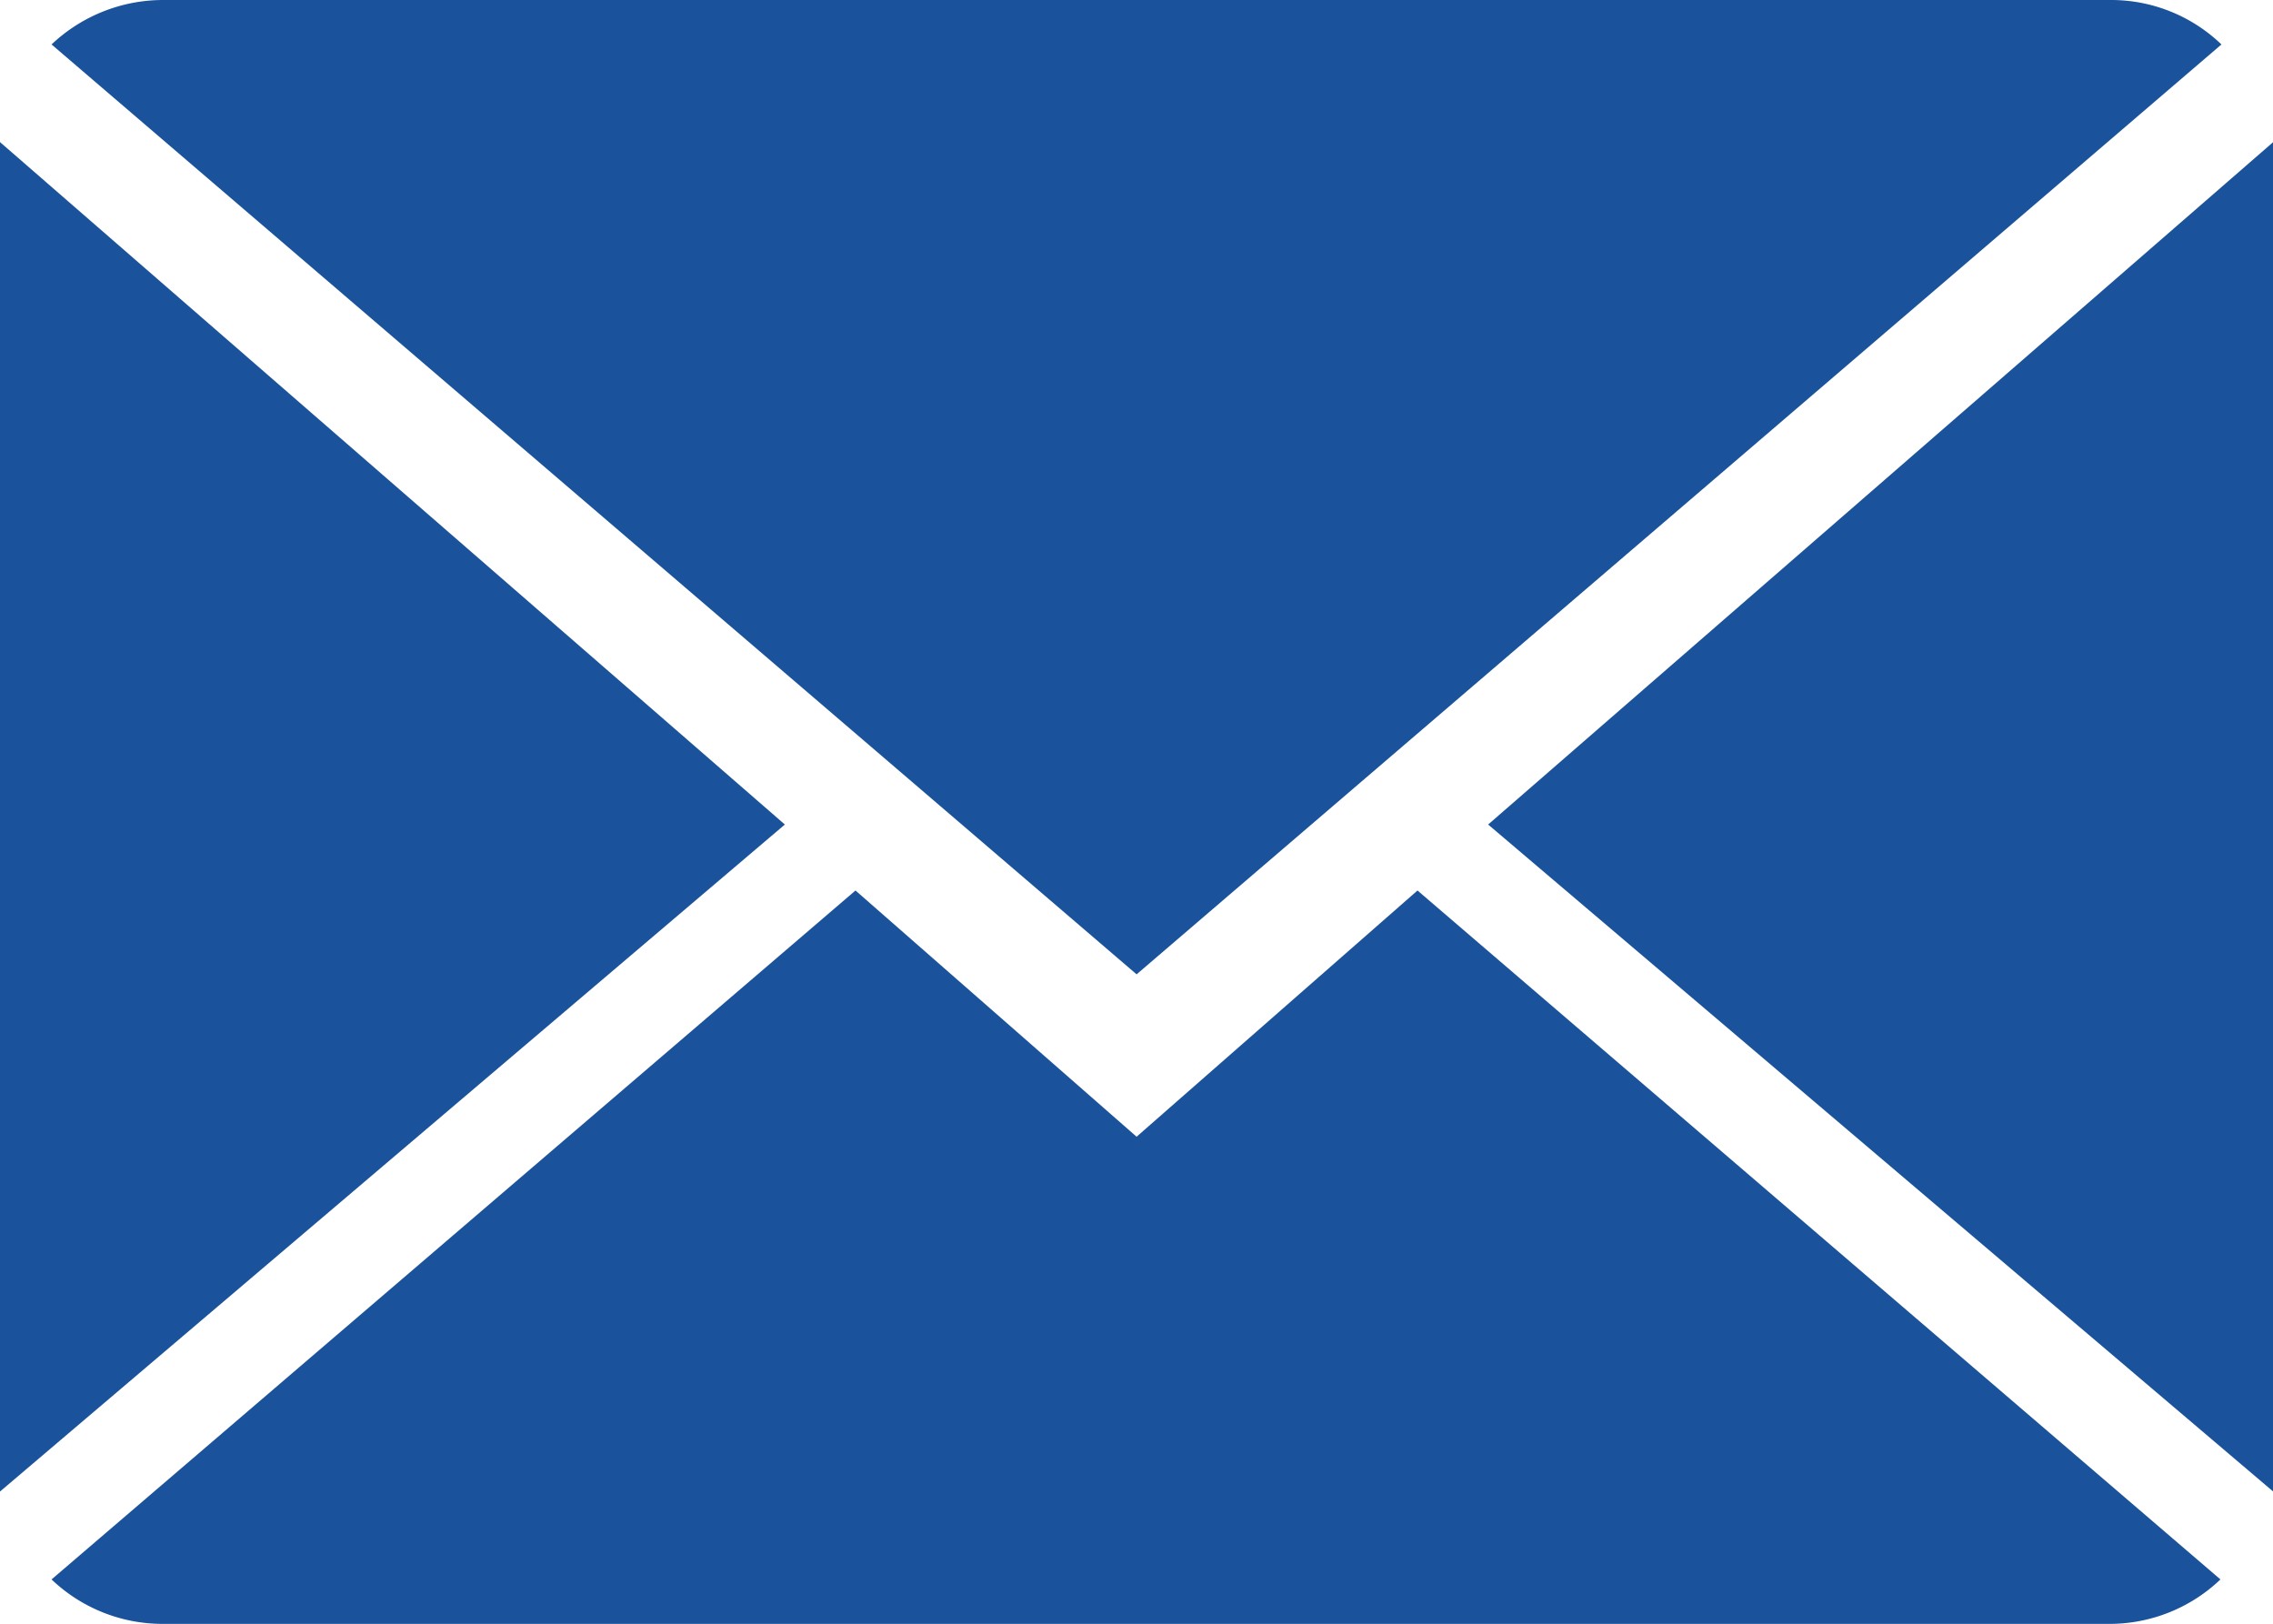 <svg xmlns="http://www.w3.org/2000/svg" viewBox="0 0 111.99 80"><defs><style>.a{fill:#1a539b;}</style></defs><title>ico-contact</title><path class="a" d="M56,56,42.15,43.87,2.54,77.81A7.92,7.92,0,0,0,8,80h95.9a7.91,7.91,0,0,0,5.5-2.19L69.84,43.87Zm0,0"/><path class="a" d="M109.45,2.19A7.84,7.84,0,0,0,103.95,0H8A8,8,0,0,0,2.54,2.19L56,48Zm0,0"/><path class="a" d="M0,7V73.48L38.67,40.62ZM0,7"/><path class="a" d="M73.32,40.62,112,73.48V7Zm0,0"/></svg>